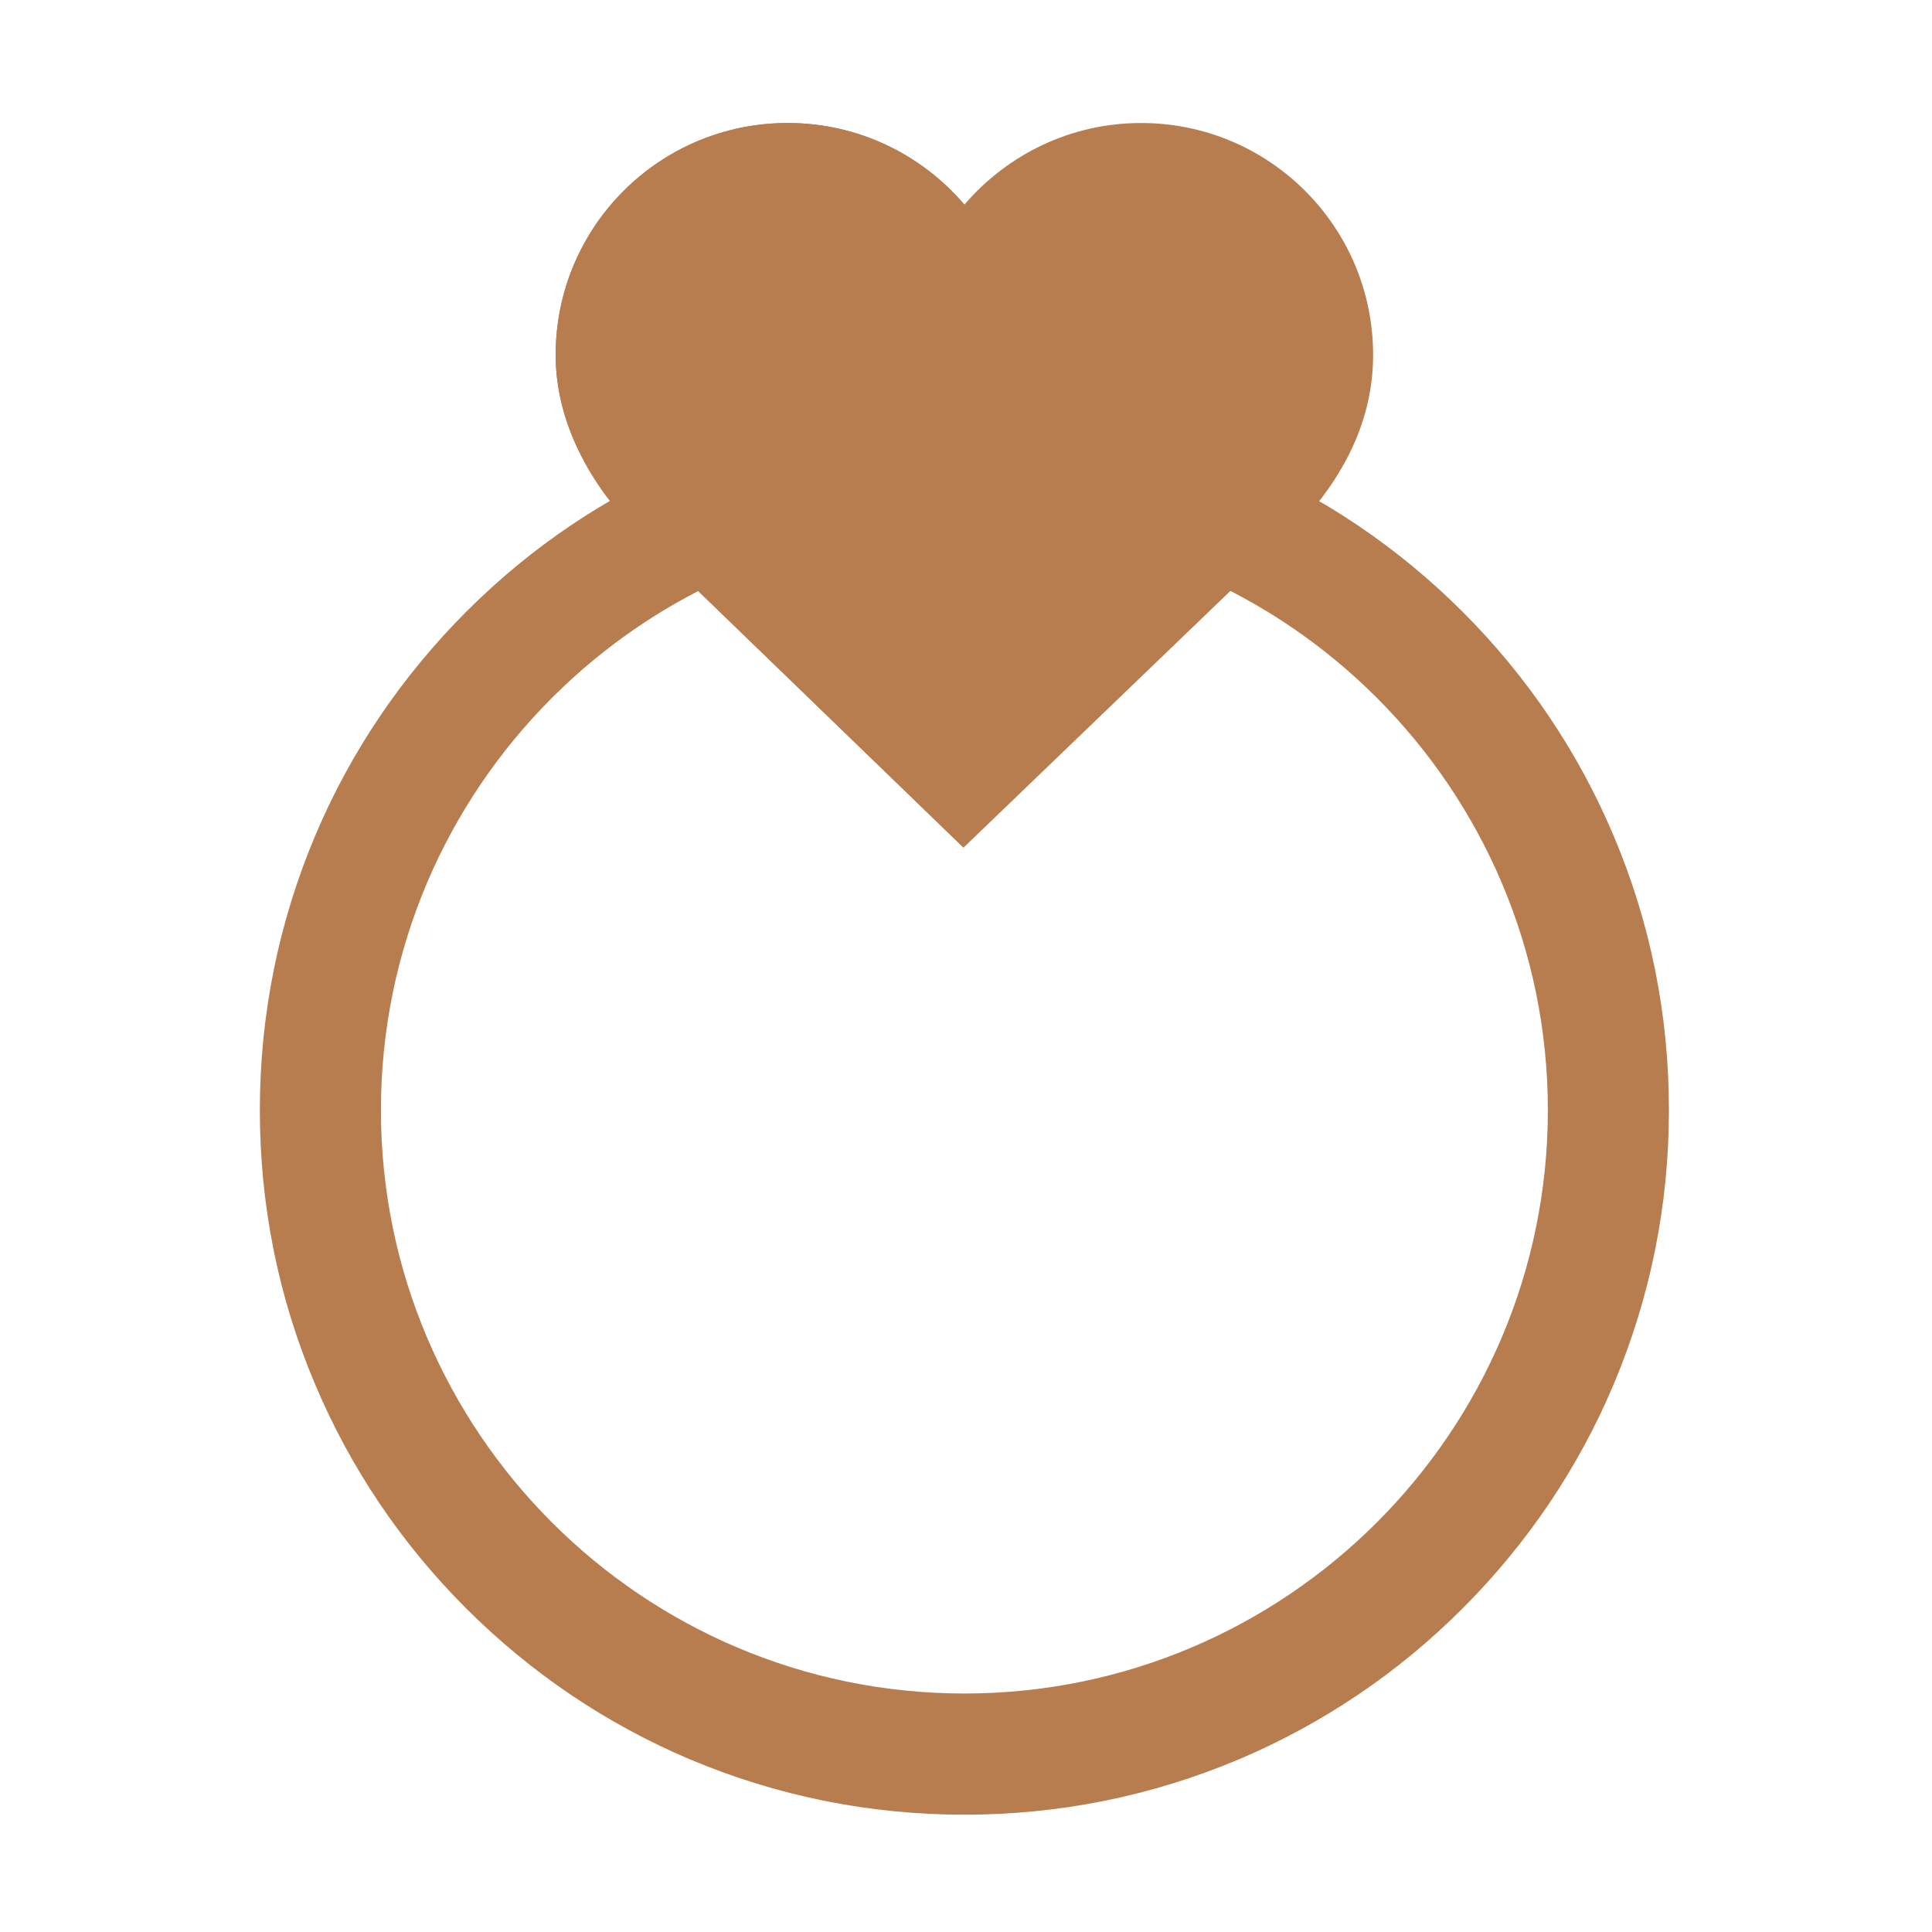 <?xml version="1.0" encoding="UTF-8"?> <svg xmlns="http://www.w3.org/2000/svg" width="18" height="18" viewBox="0 0 18 18" fill="none"><path d="M8.985 16.907C8.098 16.907 7.239 16.733 6.429 16.392C5.647 16.061 4.946 15.587 4.343 14.985C3.741 14.383 3.266 13.68 2.936 12.898C2.593 12.088 2.421 11.23 2.421 10.343C2.421 9.456 2.595 8.597 2.936 7.787C3.266 7.005 3.741 6.304 4.343 5.7C4.944 5.098 5.647 4.624 6.429 4.294C7.239 3.951 8.098 3.778 8.985 3.778C9.872 3.778 10.731 3.953 11.541 4.294C12.322 4.624 13.024 5.098 13.627 5.7C14.229 6.302 14.704 7.005 15.034 7.787C15.377 8.597 15.549 9.456 15.549 10.343C15.549 11.23 15.375 12.088 15.034 12.898C14.704 13.68 14.229 14.382 13.627 14.985C13.026 15.587 12.322 16.061 11.541 16.392C10.731 16.733 9.872 16.907 8.985 16.907ZM8.985 4.907C5.989 4.907 3.549 7.345 3.549 10.343C3.549 13.341 5.987 15.778 8.985 15.778C11.983 15.778 14.421 13.341 14.421 10.343C14.421 7.345 11.983 4.907 8.985 4.907Z" fill="#B77D4F"></path><path d="M5.177 3.307C5.177 2.113 6.144 1.146 7.339 1.146C7.999 1.146 8.589 1.442 8.985 1.907C9.383 1.442 9.973 1.146 10.631 1.146C11.826 1.146 12.793 2.113 12.793 3.307C12.793 3.934 12.504 4.459 12.099 4.894L8.977 7.897L5.906 4.927C5.516 4.521 5.177 3.952 5.177 3.307Z" fill="#B77D4F"></path><path d="M8.977 7.897L5.906 4.927C5.516 4.521 5.177 3.952 5.177 3.307C5.177 2.113 6.144 1.146 7.339 1.146C7.999 1.146 8.589 1.442 8.985 1.907L8.977 7.897Z" fill="#B77D4F"></path></svg> 